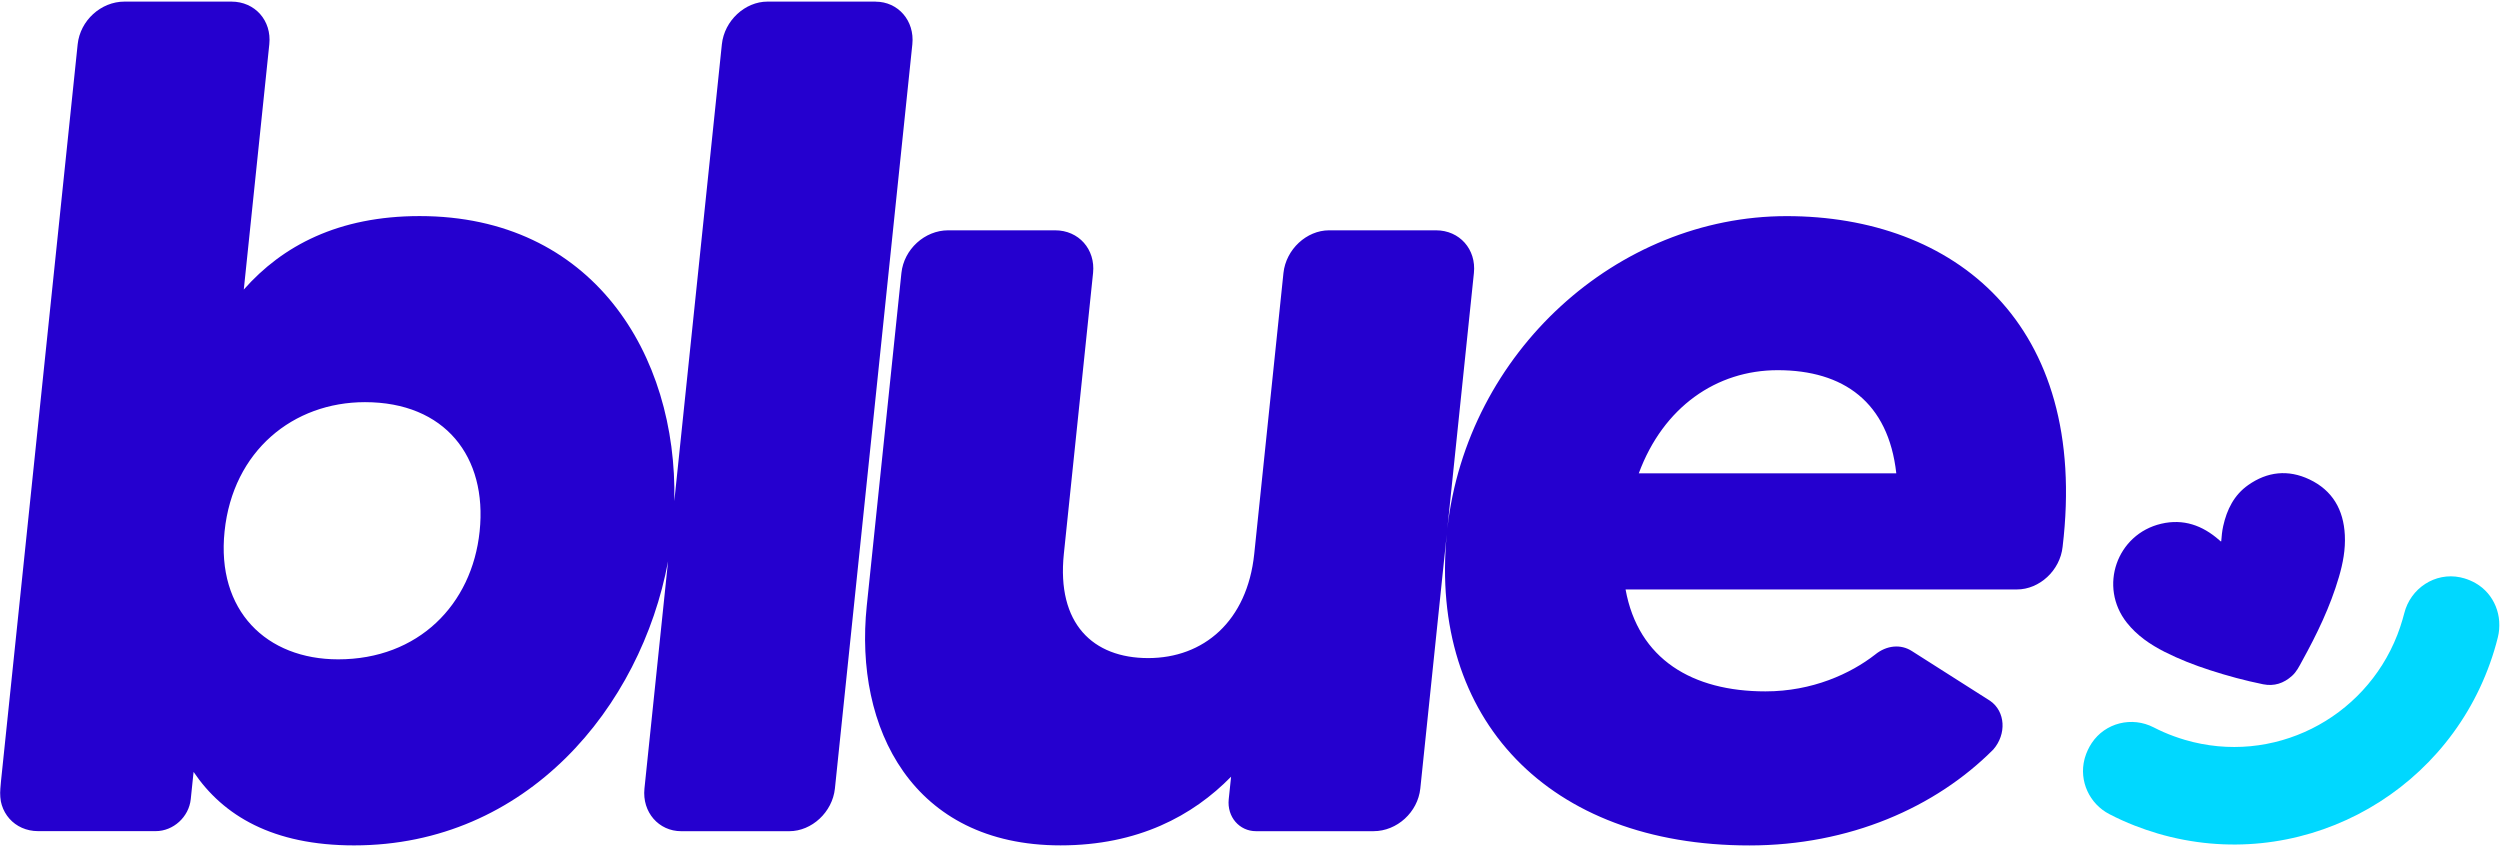 <svg width="1767" height="600" viewBox="0 0 1767 600" fill="none" xmlns="http://www.w3.org/2000/svg">
<g clip-path="url(#clip0_29_15)">
<mask id="mask0_29_15" style="mask-type:luminance" maskUnits="userSpaceOnUse" x="0" y="0" width="1767" height="600">
<path d="M0 0H1767V600H0V0Z" fill="white"/>
</mask>
<g mask="url(#mask0_29_15)">
<path fill-rule="evenodd" clip-rule="evenodd" d="M618.894 1.134H542.446C526.643 1.134 511.996 14.534 510.218 31.267L476.601 354.189C478.89 250.312 418.667 152.723 296.567 152.723C239.222 152.723 199.659 173.678 172.31 204.656L190.347 31.267C192.069 14.534 180.211 1.134 163.564 1.134H87.96C71.346 1.134 56.666 14.534 54.899 31.267L0.166 557.3C-1.556 574.034 10.301 587.445 26.949 587.445H110.042C122.511 587.445 133.525 577.411 134.825 564.845L136.825 545.578C157.707 576.567 192.903 597.523 250.247 597.523C372.348 597.523 452.94 499.923 472.189 396.745L455.497 557.345C453.774 574.078 465.632 587.489 481.446 587.489H557.883C573.697 587.489 588.344 574.078 590.111 557.345L644.843 31.312C646.566 14.578 634.708 1.178 618.894 1.178V1.134ZM339.008 375.556C333.618 427.489 295.533 466.023 239.033 466.023C188.357 466.023 152.873 431.667 158.729 375.556C164.642 318.6 207.272 284.245 257.97 284.245C314.459 284.245 344.542 322.778 339.008 375.556ZM1262.78 152.756C1142.95 152.756 1036.97 248.9 1022.98 373.534L1041.76 192.934C1043.49 176.2 1031.63 162.789 1014.98 162.789H939.377C923.563 162.789 908.927 176.2 907.148 192.934L886.5 391.445C881.532 439.212 850.604 465.134 811.542 465.134C772.49 465.134 746.774 440.856 751.93 391.445L772.579 192.934C774.301 176.2 762.443 162.789 745.796 162.789H670.182C653.589 162.789 638.887 176.2 637.12 192.934L612.615 428.289C603.647 514.589 644.888 597.512 749.563 597.512C804.385 597.512 843.114 576.556 870.141 548.956L868.463 564.889C867.163 577.445 876.087 587.478 887.711 587.478H970.805C987.408 587.478 1002.1 574.067 1003.87 557.334L1022.56 377.712C1010 508.023 1094.31 597.556 1236.47 597.556C1307.09 597.556 1368.06 570.745 1408.89 529.723C1418.32 518.856 1417.49 502.912 1406.65 495.367L1351.32 460.167C1343.55 455.145 1333.46 455.989 1325.28 462.7C1308.07 476.1 1281.01 488.667 1247.81 488.667C1196.29 488.667 1157.93 466.067 1148.95 416.623H1425.62C1441.44 416.623 1456.09 403.212 1457.85 386.478C1476.82 228.178 1380.79 152.756 1262.78 152.756ZM1158.3 334.534C1175.64 287.623 1213.26 261.645 1256.46 261.645C1303 261.645 1334.72 284.245 1340.3 334.534H1158.3Z" fill="#2500CF"/>
<path fill-rule="evenodd" clip-rule="evenodd" d="M1749.82 412.223C1747.3 410.778 1744.61 409.626 1741.83 408.79C1740.85 408.512 1739.87 408.279 1738.89 408.046C1721.14 404.346 1703.74 415.779 1699.32 433.49C1698.95 434.946 1698.58 436.446 1698.11 437.901C1697.04 441.601 1695.79 445.212 1694.44 448.735C1671.24 508.257 1606.41 541.212 1544.29 522.935C1541.66 522.152 1539.06 521.292 1536.48 520.357C1531.56 518.579 1526.81 516.468 1522.25 514.123C1506.91 506.201 1487.98 510.79 1478.4 525.235C1476.36 528.323 1474.72 531.79 1473.61 535.546C1473.52 535.879 1473.42 536.201 1473.33 536.579C1469.33 552.001 1476.82 568.168 1490.91 575.435C1496.67 578.435 1502.67 581.157 1508.81 583.546C1514.11 585.601 1519.51 587.479 1525.09 589.123C1623.25 617.946 1725.83 564.423 1759.95 468.746C1762.11 462.732 1763.96 456.613 1765.49 450.412C1769.21 435.512 1762.98 419.712 1749.73 412.168L1749.82 412.223Z" fill="#00D8FF"/>
<path fill-rule="evenodd" clip-rule="evenodd" d="M1632.32 338.856C1617.29 331.734 1602.6 333.279 1589.02 342.845C1579.03 349.868 1573.96 360.134 1571.35 371.856C1570.56 375.412 1570.24 379.023 1569.96 382.634H1569.58C1569.22 382.301 1568.84 382.034 1568.52 381.701C1556.7 371.345 1543.27 366.512 1527.6 370.168C1496.07 377.534 1483.15 414.701 1503.24 440.101C1510.44 449.201 1519.79 455.579 1529.96 460.734C1540.24 465.934 1550.89 470.068 1561.83 473.623C1574.24 477.656 1586.84 481.068 1599.62 483.656C1607.35 485.201 1614.14 482.99 1619.99 477.701C1623.2 474.845 1625.06 471.001 1627.06 467.345C1637.57 448.312 1647.01 428.812 1653.14 407.856C1655.99 398.19 1657.84 388.356 1657.33 378.234C1656.44 360.234 1648.59 346.59 1632.32 338.856Z" fill="#2500CF"/>
</g>
</g>
<defs>
<clipPath id="clip0_29_15">
<rect width="1767" height="600" fill="white"/>
</clipPath>
</defs>
</svg>
